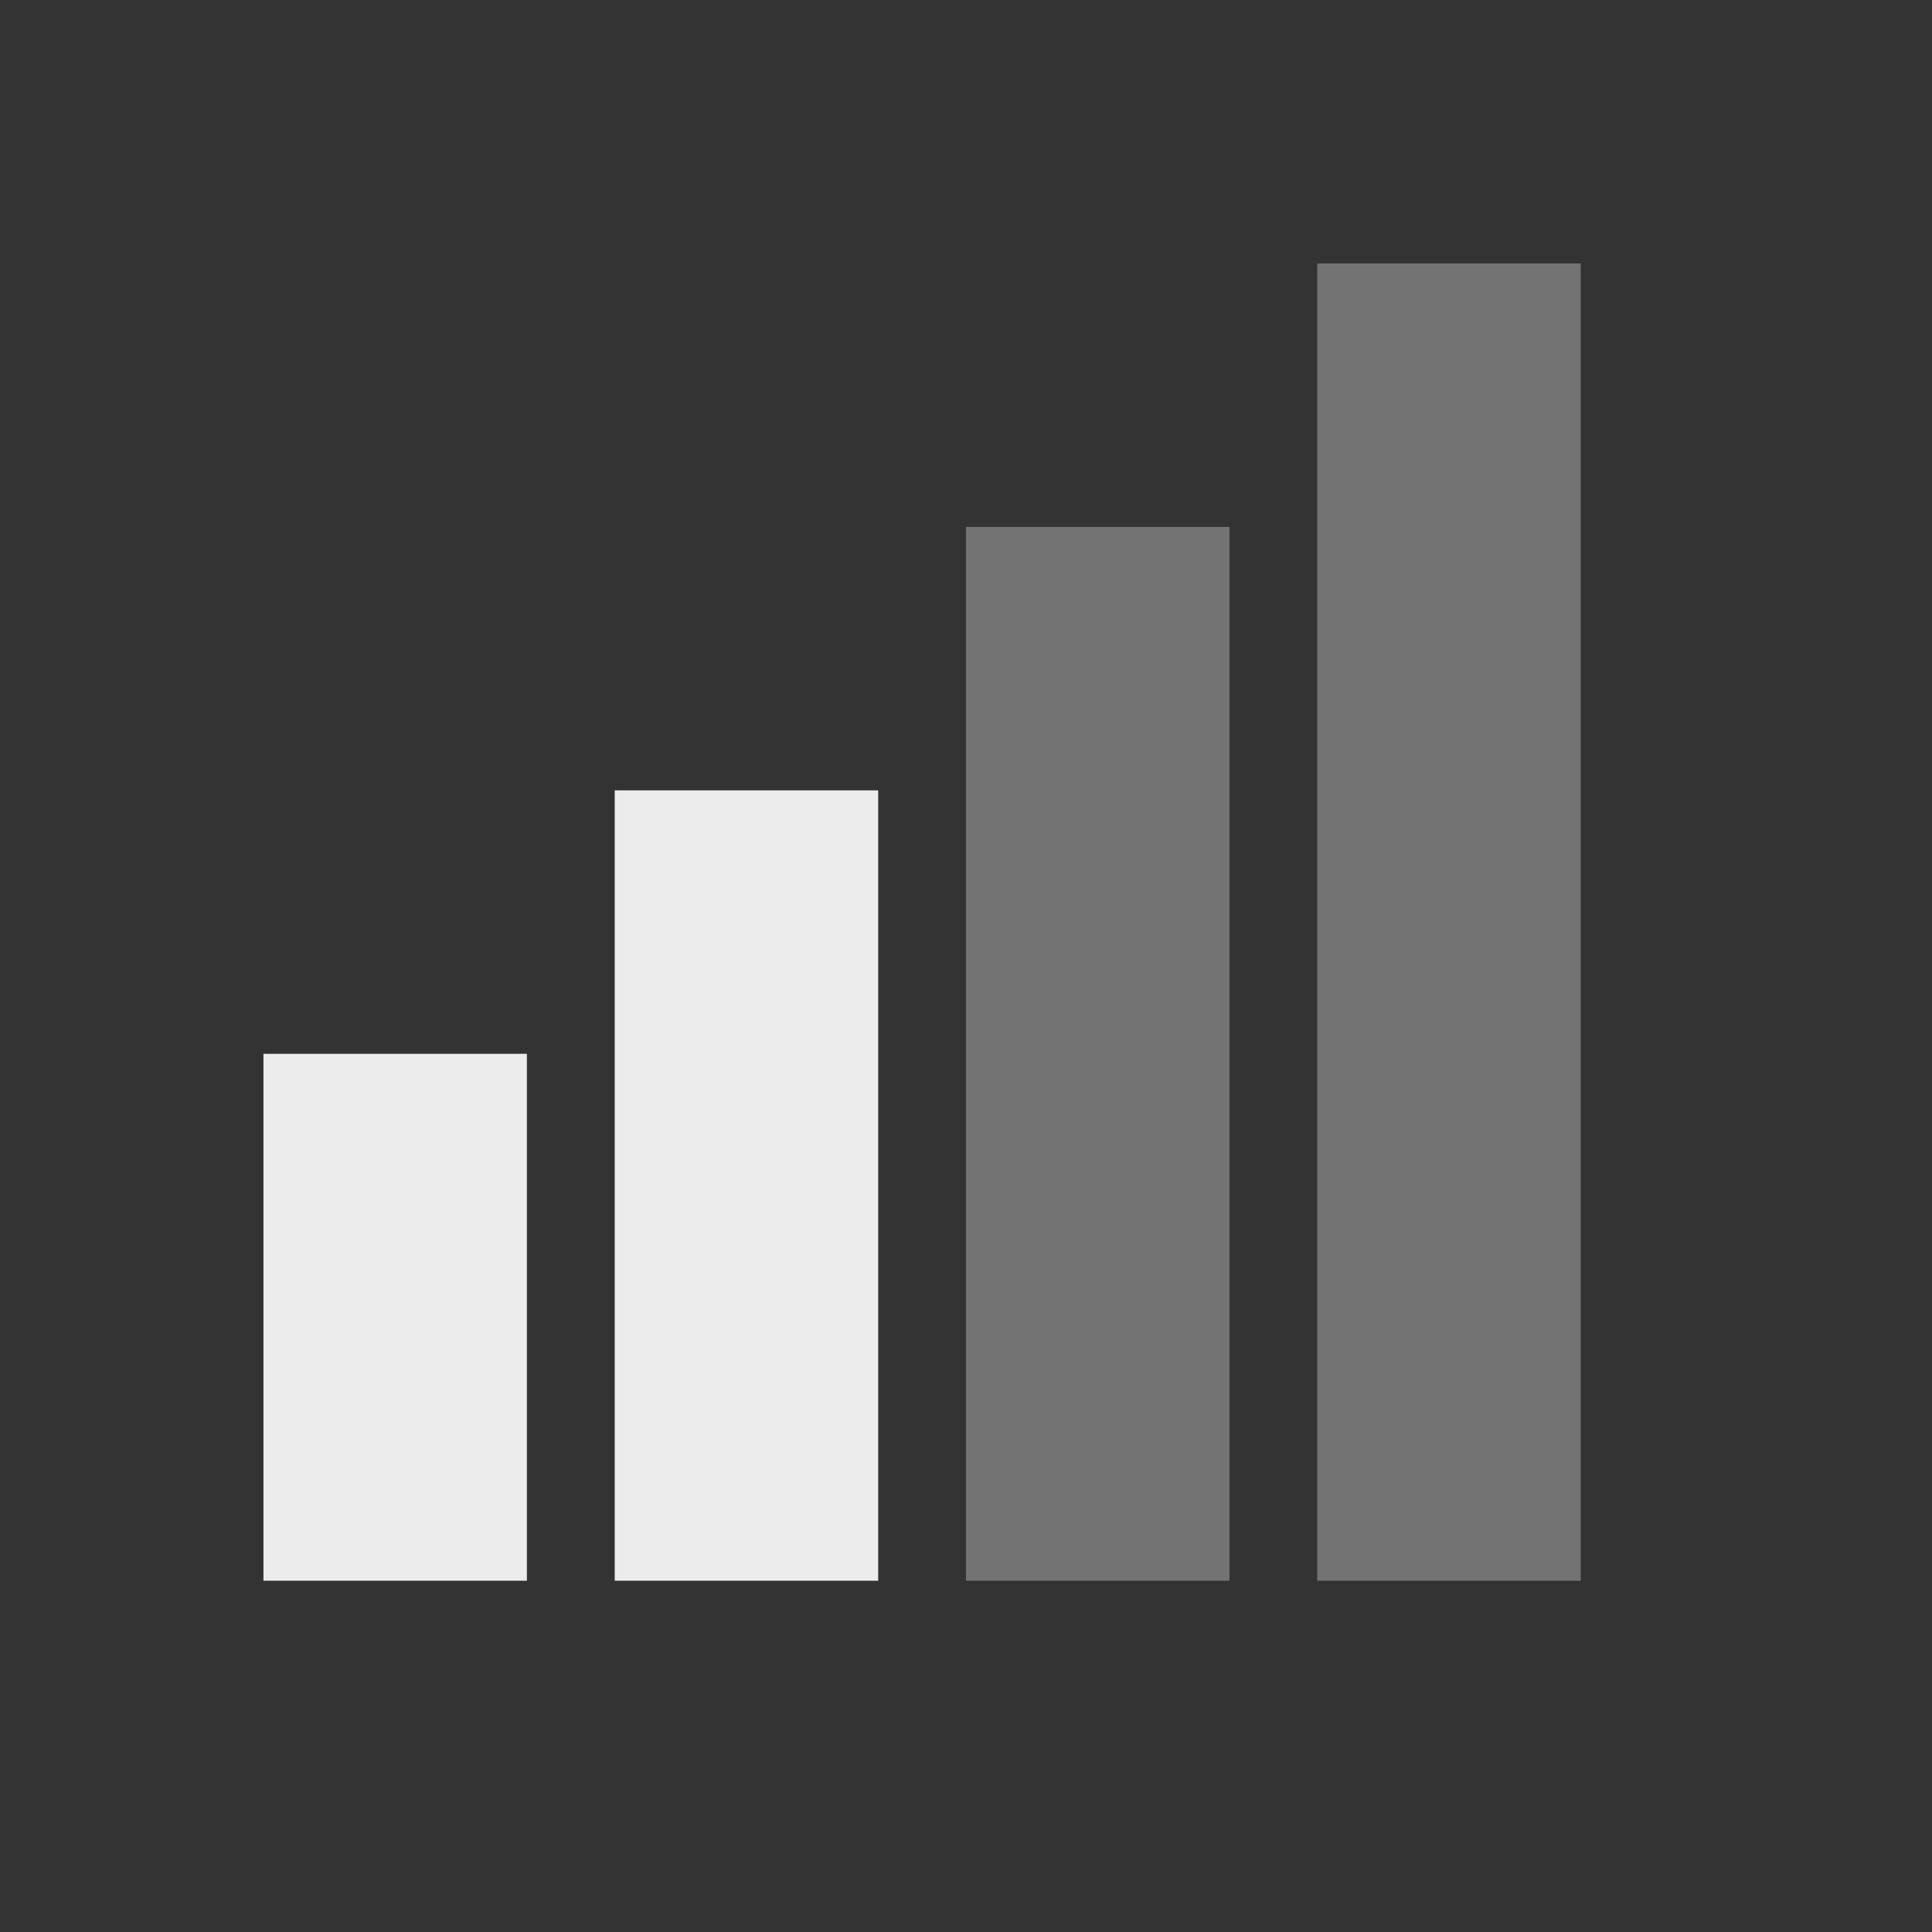 <?xml version="1.0" encoding="UTF-8" standalone="no"?>
<!-- Created with Inkscape (http://www.inkscape.org/) -->

<svg
   xmlns:dc="http://purl.org/dc/elements/1.1/"
   xmlns:cc="http://creativecommons.org/ns#"
   xmlns:rdf="http://www.w3.org/1999/02/22-rdf-syntax-ns#"
   xmlns:svg="http://www.w3.org/2000/svg"
   xmlns="http://www.w3.org/2000/svg"
   xmlns:sodipodi="http://sodipodi.sourceforge.net/DTD/sodipodi-0.dtd"
   xmlns:inkscape="http://www.inkscape.org/namespaces/inkscape"
   sodipodi:docname="network-cellular-signal-ok.svg"
   height="22"
   id="svg7384"
   inkscape:version="0.91 r13725"
   version="1.1"
   width="22">
  <rect width="100%" height="100%" fill="#333333" stroke="none"/>
  <sodipodi:namedview
     inkscape:bbox-nodes="false"
     inkscape:bbox-paths="true"
     bordercolor="#666666"
     borderopacity="1"
     inkscape:current-layer="layer9"
     inkscape:cx="-22.633201"
     inkscape:cy="-5.8645085"
     gridtolerance="10"
     inkscape:guide-bbox="true"
     guidetolerance="10"
     id="namedview88"
     inkscape:object-nodes="false"
     inkscape:object-paths="false"
     objecttolerance="10"
     pagecolor="#3a3b39"
     inkscape:pageopacity="1"
     inkscape:pageshadow="2"
     showborder="false"
     showgrid="false"
     showguides="true"
     inkscape:snap-bbox="true"
     inkscape:snap-bbox-midpoints="false"
     inkscape:snap-global="true"
     inkscape:snap-grids="true"
     inkscape:snap-nodes="true"
     inkscape:snap-others="false"
     inkscape:snap-to-guides="true"
     inkscape:window-height="702"
     inkscape:window-maximized="1"
     inkscape:window-width="1366"
     inkscape:window-x="0"
     inkscape:window-y="27"
     inkscape:zoom="8">
    <inkscape:grid
       empspacing="2"
       enabled="true"
       id="grid4866"
       originx="160px"
       originy="40px"
       snapvisiblegridlinesonly="true"
       spacingx="1px"
       spacingy="1px"
       type="xygrid"
       visible="true" />
    <inkscape:grid
       color="#000000"
       empcolor="#000000"
       empopacity="0"
       empspacing="4"
       enabled="true"
       id="grid5968"
       opacity="0.125"
       originx="160px"
       originy="40px"
       snapvisiblegridlinesonly="true"
       spacingx="0.5px"
       spacingy="0.5px"
       type="xygrid"
       visible="true" />
  </sodipodi:namedview>
  <title
     id="title9167">Gnome Symbolic Icon Theme</title>
  <defs
     id="defs7386" />
  <g
     inkscape:groupmode="layer"
     id="layer9"
     inkscape:label="status"
     style="display:inline"
     transform="translate(-81,-251)">
    <path
       inkscape:connector-curvature="0"
       d="m 96,254 0,1.5 0,12 0,1.5 3,0 0,-1.5 0,-12 0,-1.5 -3,0 z"
       id="path4074"
       style="color:#000000;font-style:normal;font-variant:normal;font-weight:normal;font-stretch:normal;font-size:medium;line-height:normal;font-family:Sans;-inkscape-font-specification:Sans;text-indent:0;text-align:start;text-decoration:none;text-decoration-line:none;letter-spacing:normal;word-spacing:normal;text-transform:none;direction:ltr;block-progression:tb;writing-mode:lr-tb;baseline-shift:baseline;text-anchor:start;display:inline;overflow:visible;visibility:visible;opacity:0.35;fill:#ececec;fill-opacity:1;fill-rule:evenodd;stroke:none;stroke-width:3;marker:none;enable-background:accumulate" />
    <path
       inkscape:connector-curvature="0"
       d="m 92,257 0,1.5 0,9 0,1.5 3,0 0,-1.5 0,-9 0,-1.5 -3,0 z"
       id="path4076"
       style="color:#000000;font-style:normal;font-variant:normal;font-weight:normal;font-stretch:normal;font-size:medium;line-height:normal;font-family:Sans;-inkscape-font-specification:Sans;text-indent:0;text-align:start;text-decoration:none;text-decoration-line:none;letter-spacing:normal;word-spacing:normal;text-transform:none;direction:ltr;block-progression:tb;writing-mode:lr-tb;baseline-shift:baseline;text-anchor:start;display:inline;overflow:visible;visibility:visible;opacity:0.35;fill:#ececec;fill-opacity:1;fill-rule:evenodd;stroke:none;stroke-width:3;marker:none;enable-background:accumulate" />
    <path
       inkscape:connector-curvature="0"
       d="m 88,260 0,1.5 0,6 0,1.5 3,0 0,-1.5 0,-6 0,-1.5 -3,0 z"
       id="path4078"
       style="color:#000000;font-style:normal;font-variant:normal;font-weight:normal;font-stretch:normal;font-size:medium;line-height:normal;font-family:Sans;-inkscape-font-specification:Sans;text-indent:0;text-align:start;text-decoration:none;text-decoration-line:none;letter-spacing:normal;word-spacing:normal;text-transform:none;direction:ltr;block-progression:tb;writing-mode:lr-tb;baseline-shift:baseline;text-anchor:start;display:inline;overflow:visible;visibility:visible;fill:#ececec;fill-opacity:1;fill-rule:evenodd;stroke:none;stroke-width:3;marker:none;enable-background:accumulate" />
    <path
       inkscape:connector-curvature="0"
       d="m 84,263 0,1.5 0,3 0,1.5 3,0 0,-1.5 0,-3 0,-1.5 -3,0 z"
       id="path4080"
       style="color:#000000;font-style:normal;font-variant:normal;font-weight:normal;font-stretch:normal;font-size:medium;line-height:normal;font-family:Sans;-inkscape-font-specification:Sans;text-indent:0;text-align:start;text-decoration:none;text-decoration-line:none;letter-spacing:normal;word-spacing:normal;text-transform:none;direction:ltr;block-progression:tb;writing-mode:lr-tb;baseline-shift:baseline;text-anchor:start;display:inline;overflow:visible;visibility:visible;fill:#ececec;fill-opacity:1;fill-rule:evenodd;stroke:none;stroke-width:3;marker:none;enable-background:accumulate" />
  </g>
  <g
     inkscape:groupmode="layer"
     id="layer10"
     inkscape:label="devices"
     style="display:inline"
     transform="translate(-81,-251)" />
  <g
     inkscape:groupmode="layer"
     id="layer11"
     inkscape:label="apps"
     transform="translate(-81,-251)" />
  <g
     inkscape:groupmode="layer"
     id="layer13"
     inkscape:label="places"
     style="display:inline"
     transform="translate(-81,-251)" />
  <g
     inkscape:groupmode="layer"
     id="layer14"
     inkscape:label="mimetypes"
     transform="translate(-81,-251)" />
  <g
     inkscape:groupmode="layer"
     id="layer15"
     inkscape:label="emblems"
     style="display:inline"
     transform="translate(-81,-251)" />
  <g
     inkscape:groupmode="layer"
     id="g71291"
     inkscape:label="emotes"
     style="display:inline"
     transform="translate(-81,-251)" />
  <g
     inkscape:groupmode="layer"
     id="g4953"
     inkscape:label="categories"
     style="display:inline"
     transform="translate(-81,-251)" />
  <g
     inkscape:groupmode="layer"
     id="layer12"
     inkscape:label="actions"
     style="display:inline"
     transform="translate(-81,-251)" />
</svg>
